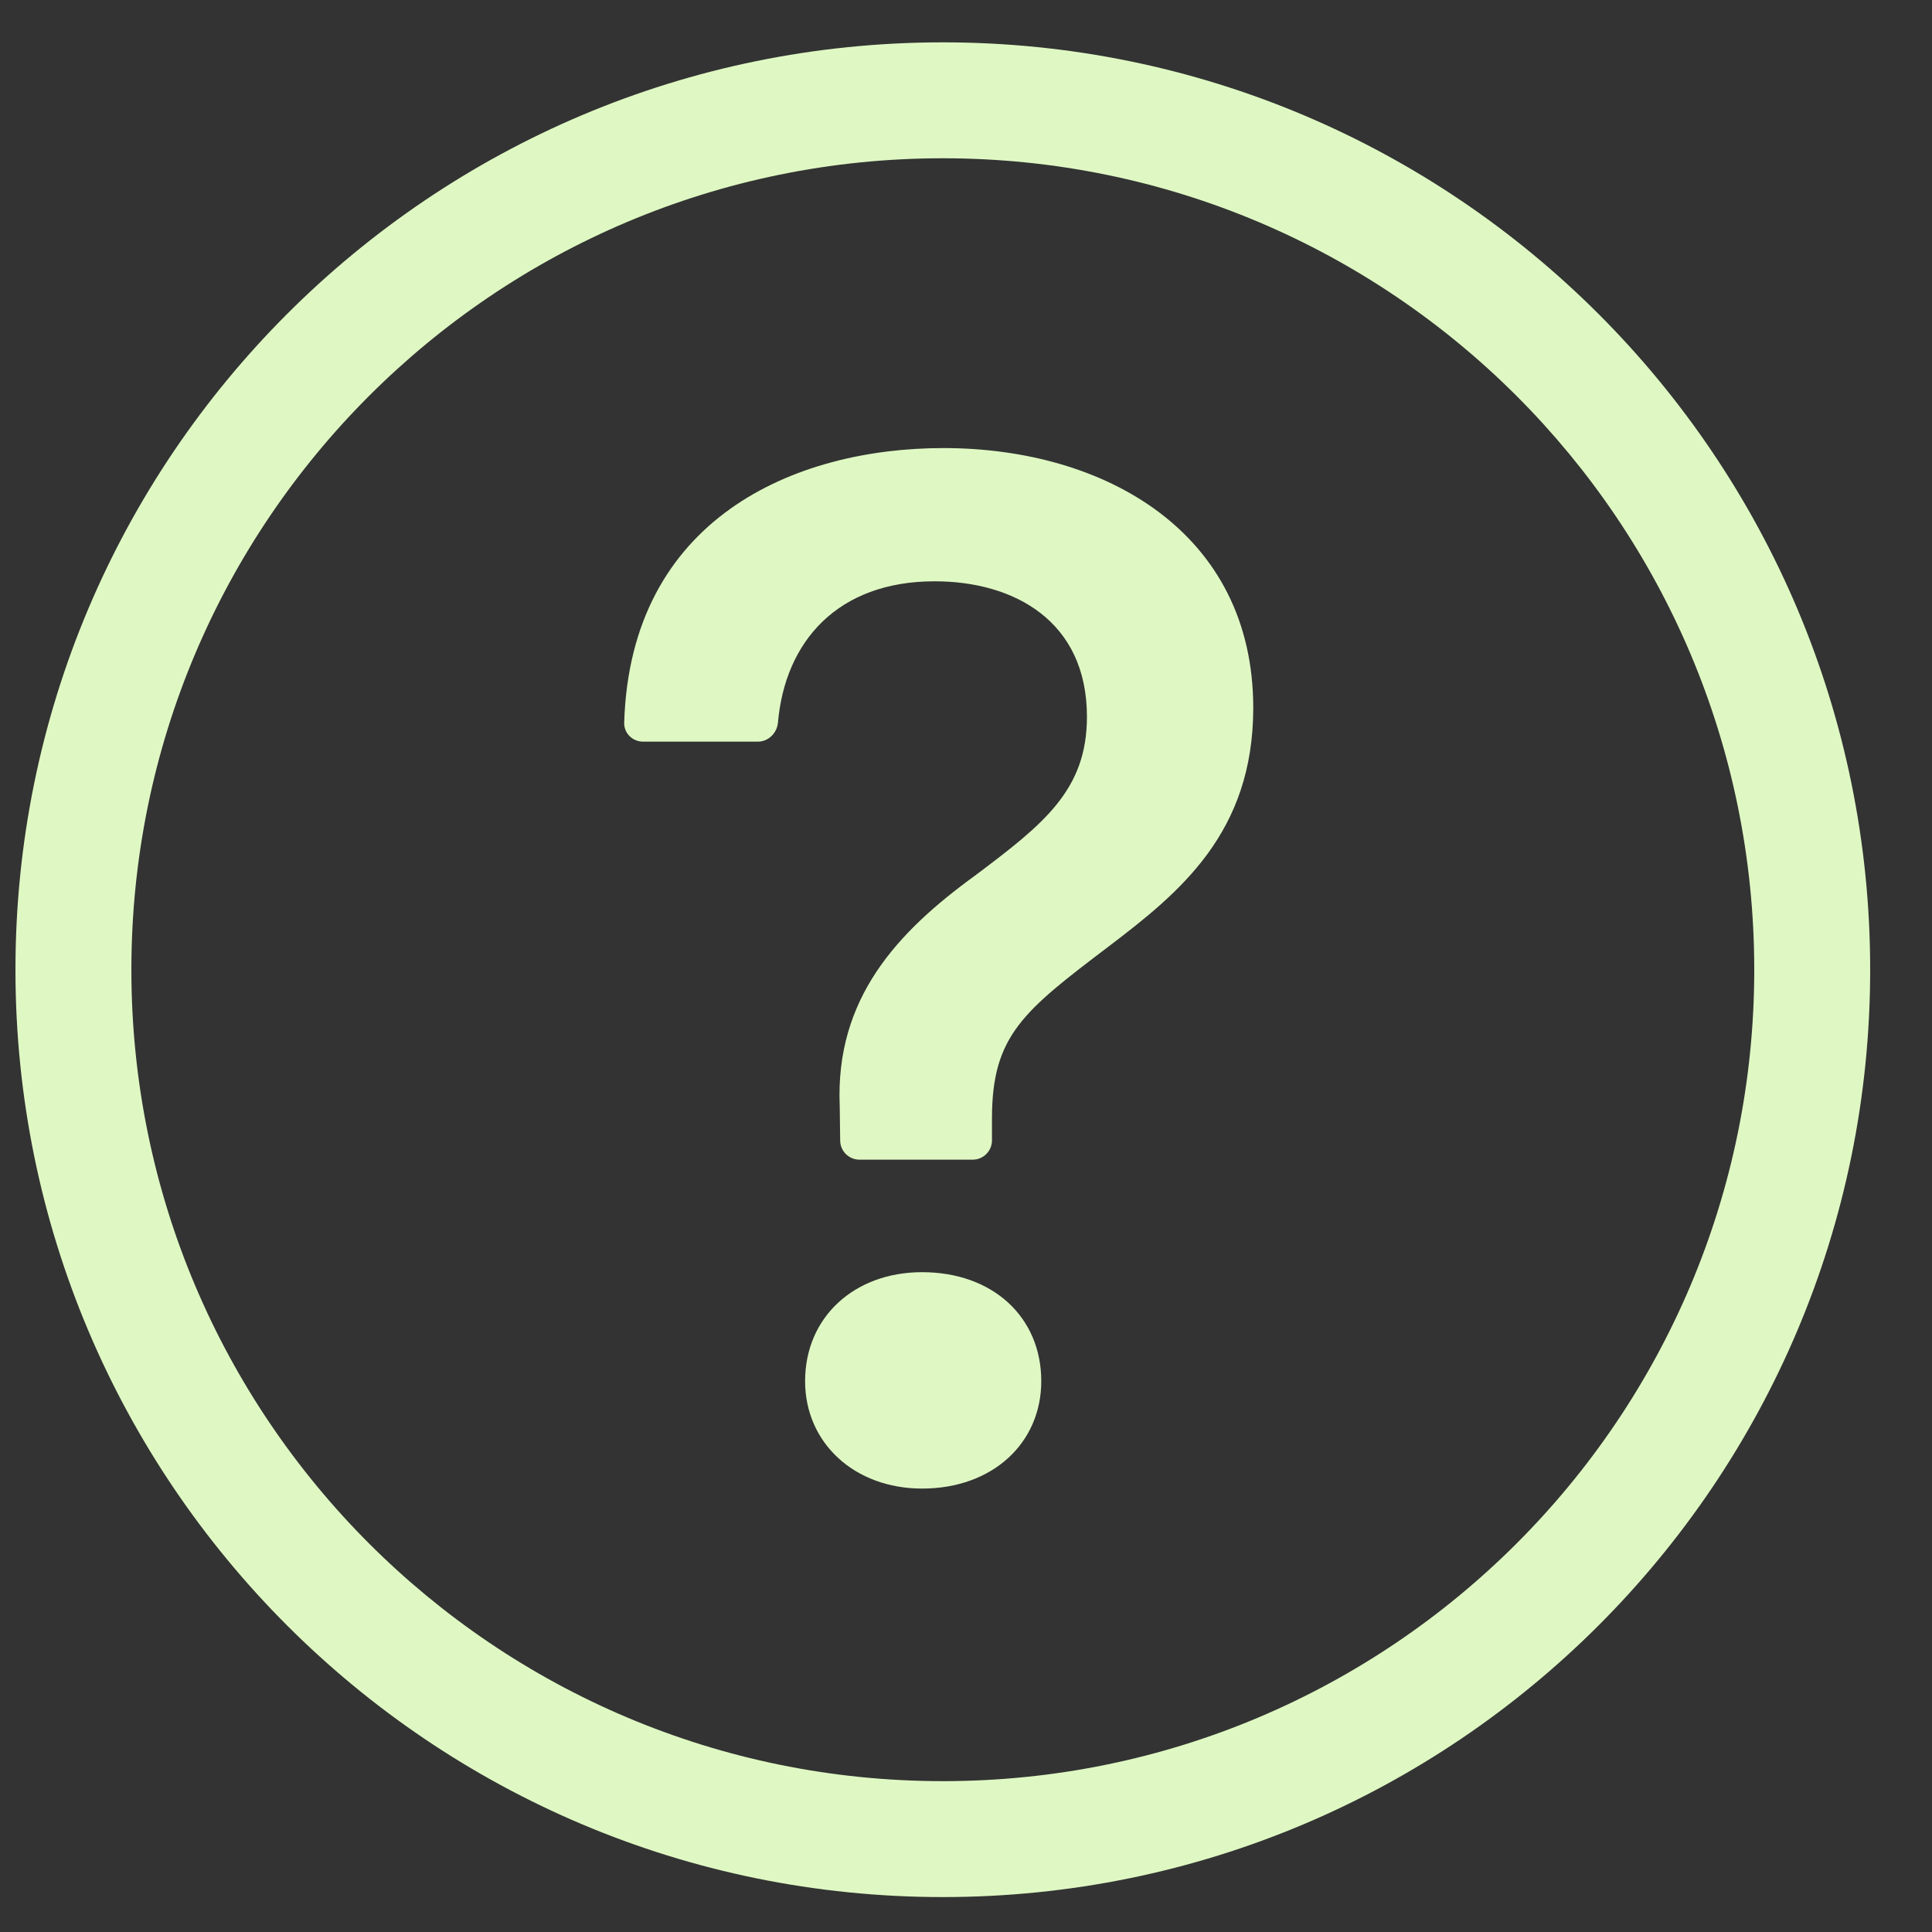 <svg width="25" height="25" viewBox="0 0 25 25" fill="none" xmlns="http://www.w3.org/2000/svg">
<rect x="0" y="0" width="25" height="25" fill="#333333" stroke="none"/>
<path fill-rule="evenodd" clip-rule="evenodd" d="M12.2 23.048C17.999 23.048 22.7 18.347 22.7 12.548C22.7 6.749 17.999 2.048 12.2 2.048C6.401 2.048 1.7 6.749 1.7 12.548C1.7 18.347 6.401 23.048 12.2 23.048ZM12.2 24.548C18.827 24.548 24.2 19.176 24.2 12.548C24.2 5.921 18.827 0.548 12.2 0.548C5.573 0.548 0.2 5.921 0.2 12.548C0.2 19.176 5.573 24.548 12.2 24.548Z" fill="#DFF8C3"/>
<path d="M8.077 9.351C8.073 9.488 8.185 9.597 8.322 9.597H9.806C9.944 9.597 10.055 9.485 10.067 9.348C10.159 8.3 10.84 7.522 12.094 7.522C13.122 7.522 14.065 8.036 14.065 9.274C14.065 10.226 13.503 10.664 12.617 11.33C11.608 12.063 10.808 12.92 10.866 14.31L10.872 14.759C10.873 14.896 10.985 15.006 11.122 15.006H12.586C12.725 15.006 12.836 14.894 12.836 14.756V14.472C12.836 13.396 13.246 13.082 14.35 12.244C15.264 11.549 16.217 10.778 16.217 9.159C16.217 6.893 14.303 5.798 12.208 5.798C10.277 5.798 8.157 6.713 8.077 9.351ZM10.418 17.872C10.418 18.671 11.056 19.262 11.932 19.262C12.846 19.262 13.474 18.671 13.474 17.872C13.474 17.043 12.846 16.462 11.932 16.462C11.056 16.462 10.418 17.043 10.418 17.872Z" fill="#DFF8C3"/>
</svg>
